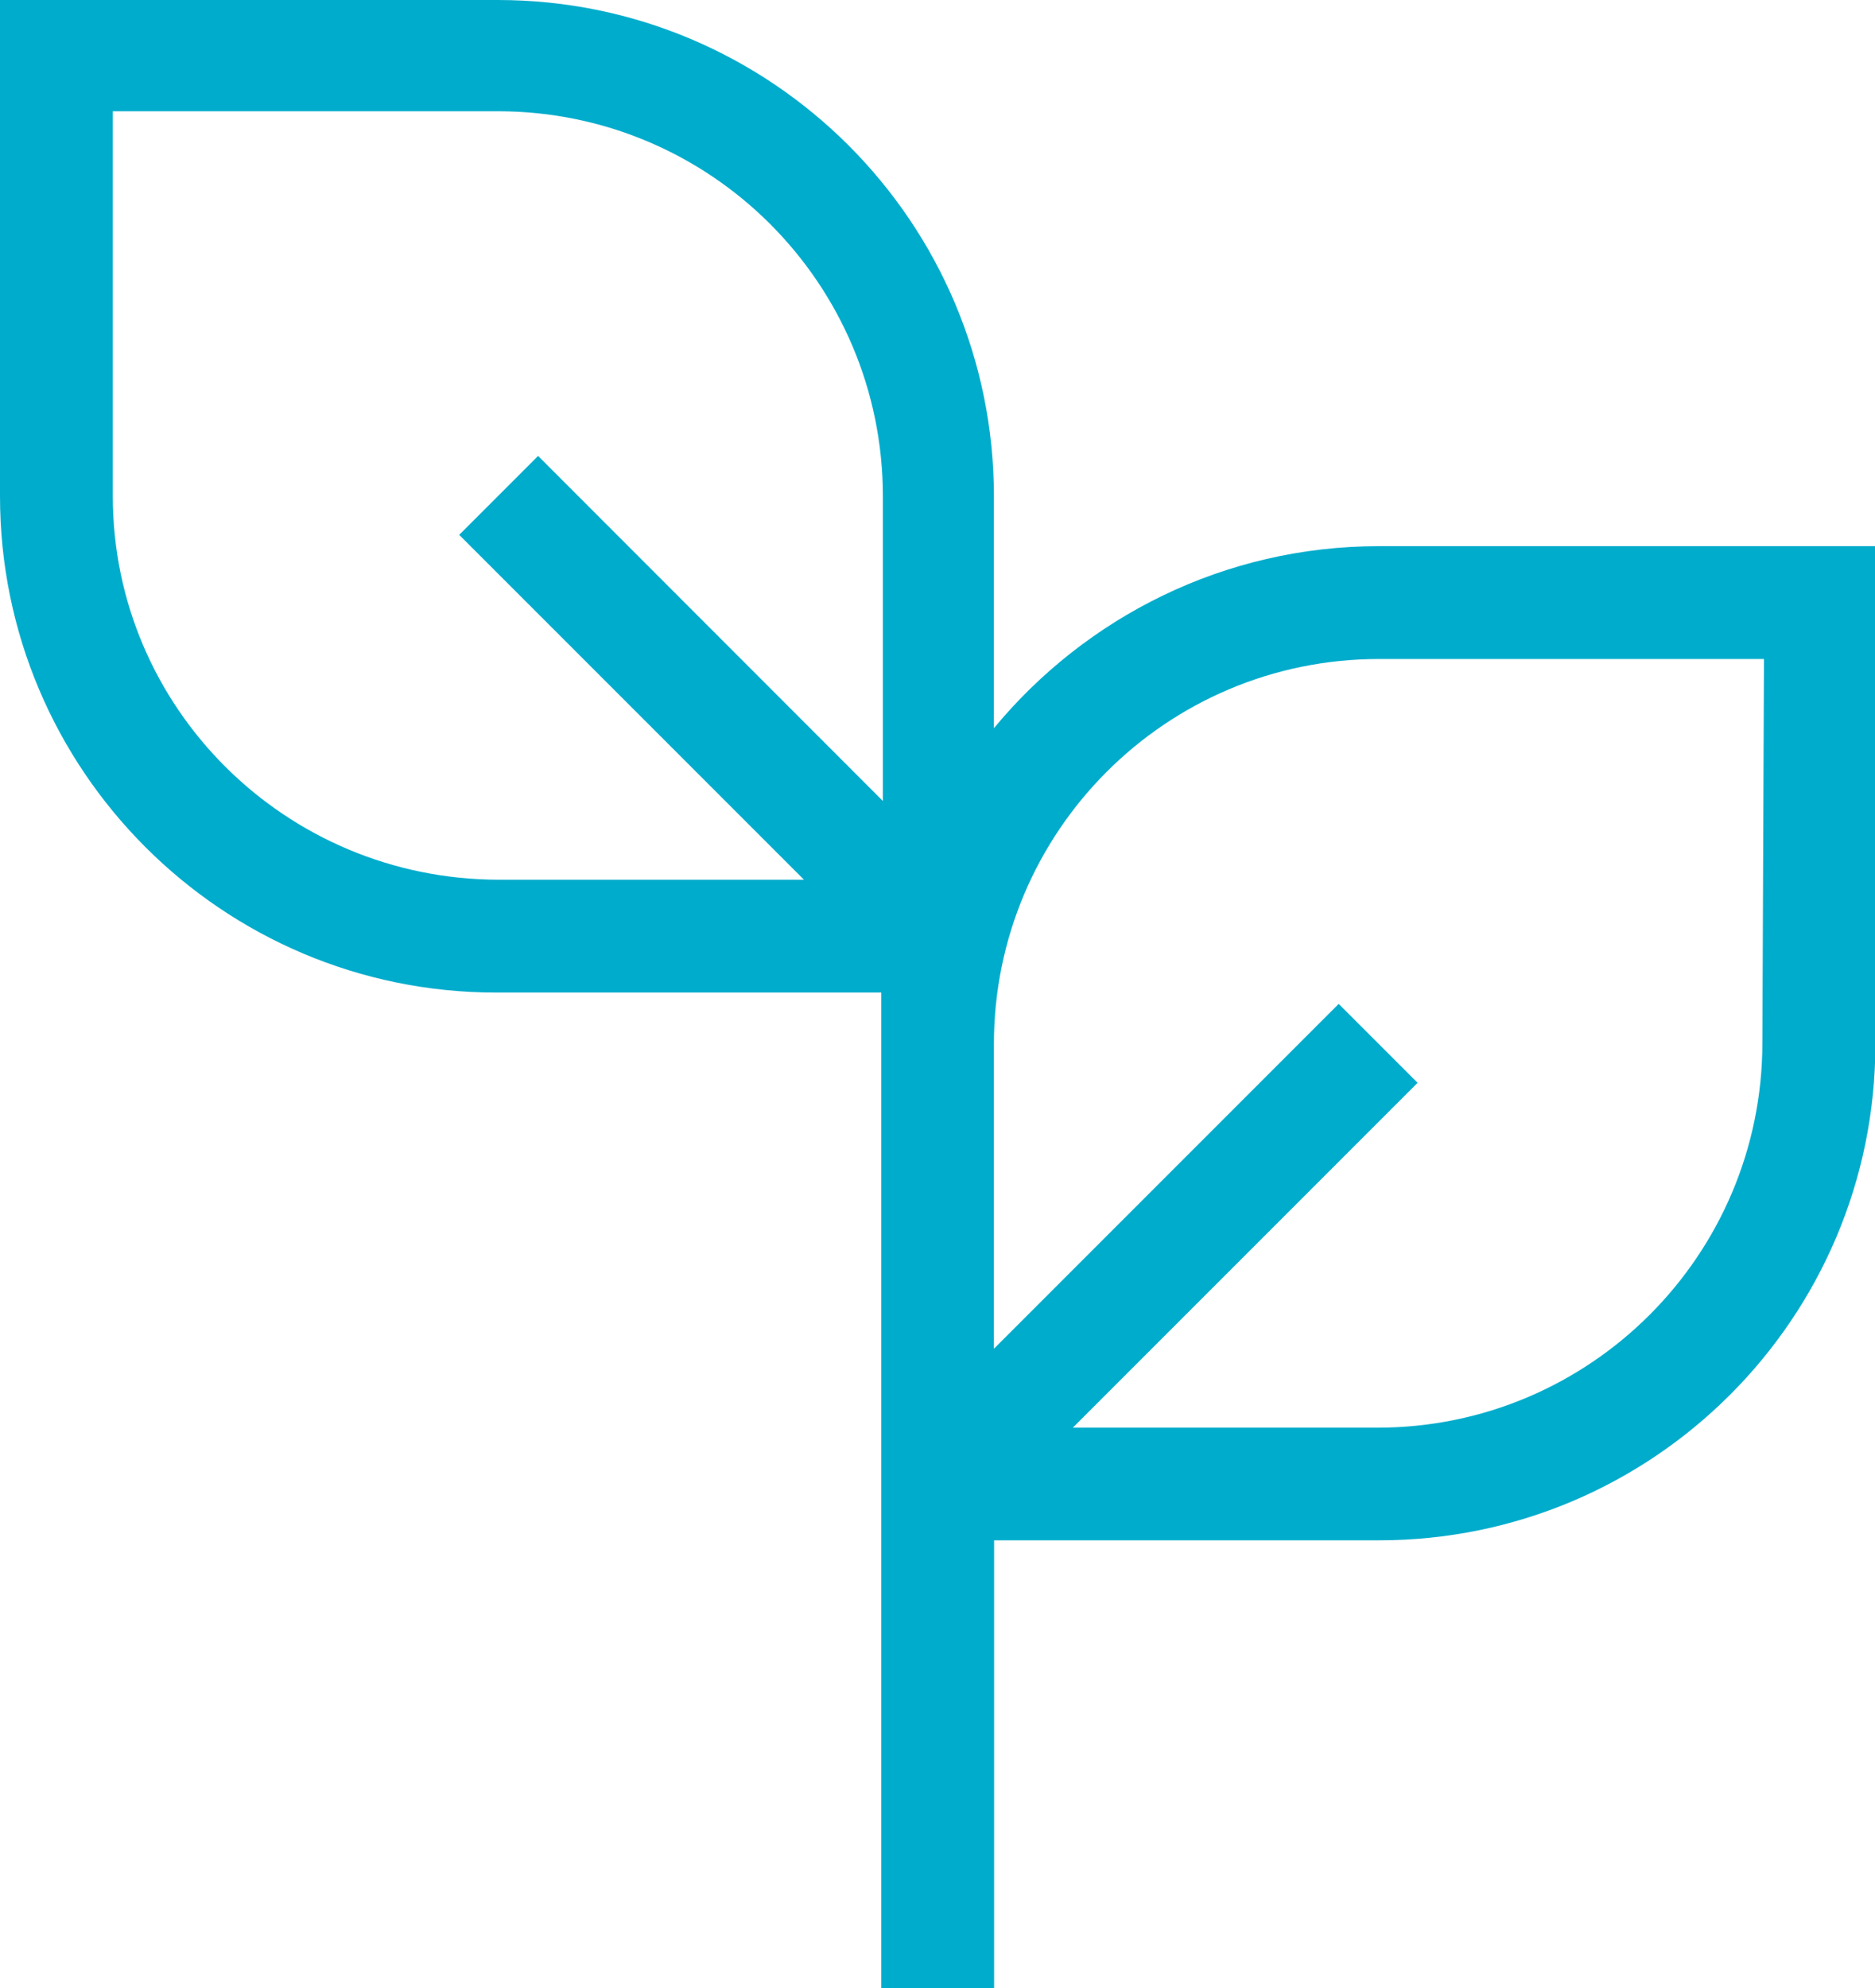 <?xml version="1.0" encoding="UTF-8"?>
<svg id="Layer_2" data-name="Layer 2" xmlns="http://www.w3.org/2000/svg" viewBox="0 0 94.57 100.26">
  <defs>
    <style>
      .cls-1 {
        fill: #00accc;
      }
    </style>
  </defs>
  <g id="Layer_1-2" data-name="Layer 1">
    <g id="Livello_1" data-name="Livello 1">
      <path class="cls-1" d="M88.89,52.57c0,10.72-8.69,19.42-19.42,19.42h-15.36l17.39-17.39-3.98-3.98-17.39,17.39v-15.36c0-10.72,8.69-19.42,19.42-19.42h19.42l-.08,19.34h0ZM5.69,25.02V5.61H25.11c10.73,0,19.42,8.69,19.42,19.42v15.36L27.14,22.99l-3.98,3.98,17.39,17.39h-15.36c-10.81,0-19.5-8.69-19.5-19.34m63.86,2.52c-7.8,0-14.79,3.58-19.42,9.18v-11.7C50.13,11.21,38.92,0,25.11,0H0V25.02c0,13.81,11.21,25.03,25.03,25.03h19.42v50.21h5.69v-22.59h19.42c13.81,0,25.03-11.21,25.03-25.03V27.54h-25.03Z"/>
    </g>
  </g>
</svg>